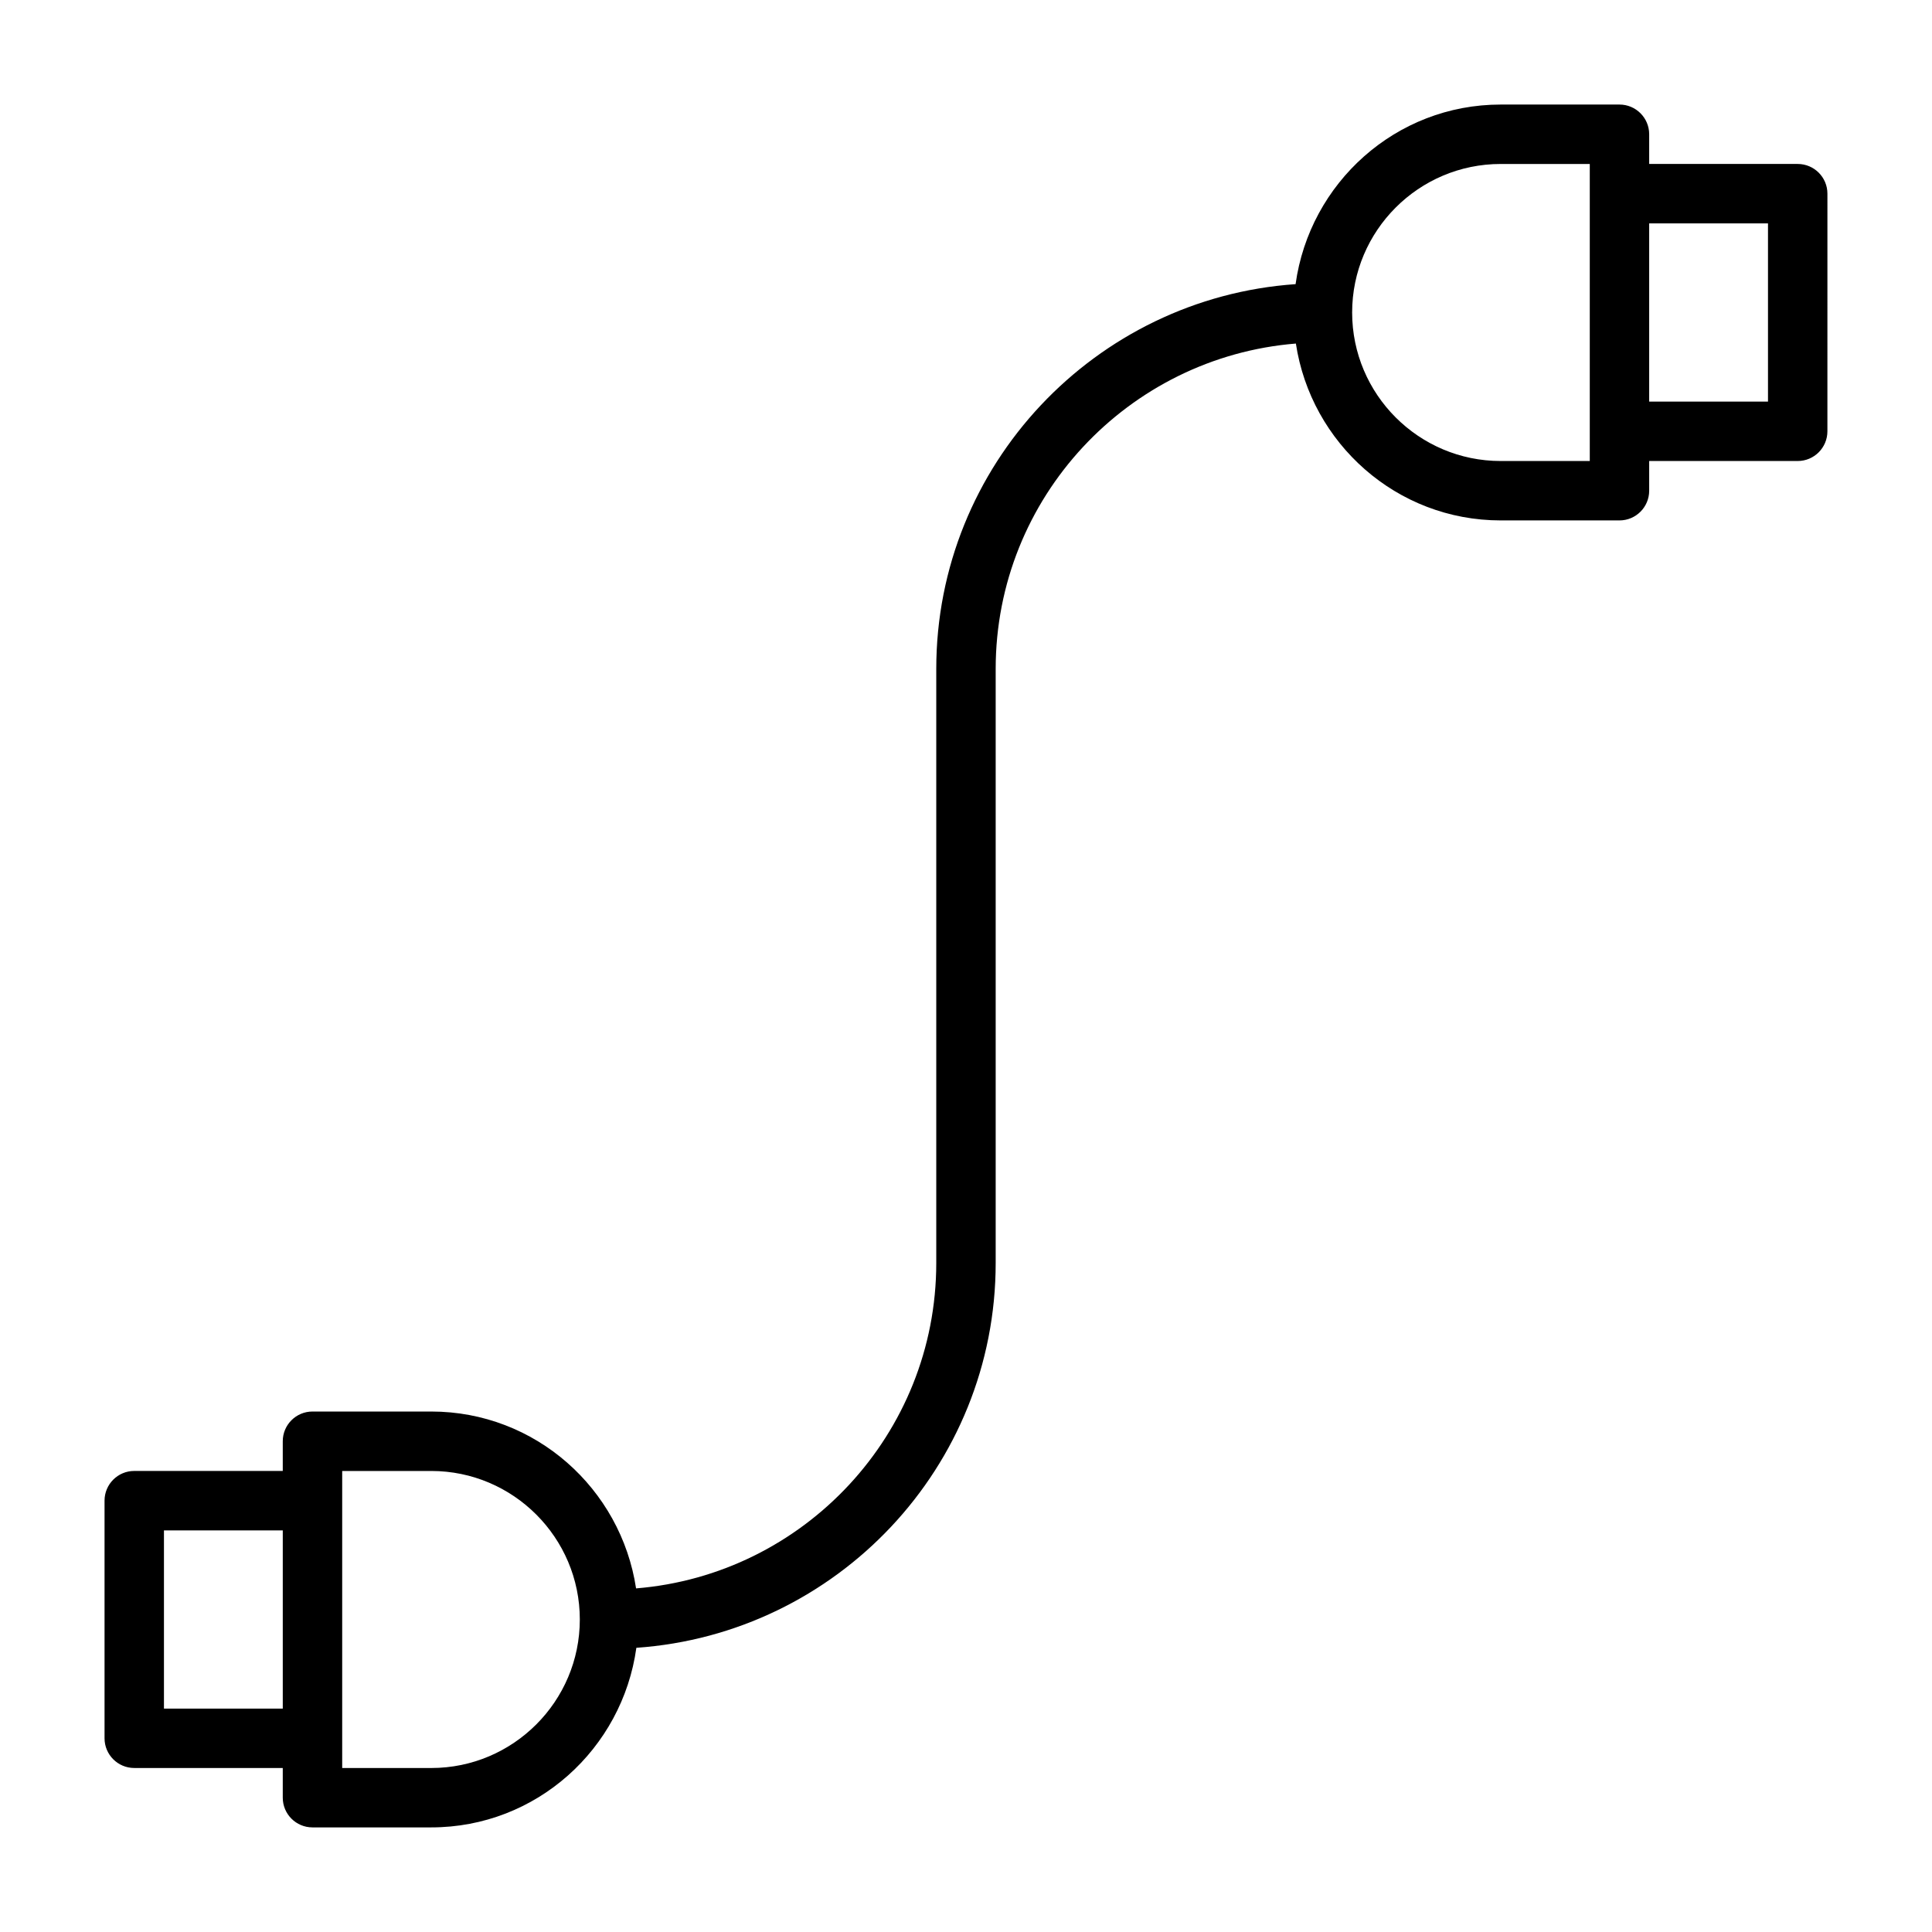 <?xml version="1.0" encoding="UTF-8"?>
<!-- Uploaded to: ICON Repo, www.svgrepo.com, Generator: ICON Repo Mixer Tools -->
<svg fill="#000000" width="800px" height="800px" version="1.1" viewBox="144 144 512 512" xmlns="http://www.w3.org/2000/svg">
 <path d="m620.41 187.45h-39.359v-7.871c0-4.344-3.527-7.871-7.871-7.871h-31.488c-27.805 0-50.633 20.781-54.348 47.594-53.105 3.684-95.223 47.941-95.223 101.97v157.44c0 45.375-35.094 82.625-79.555 86.23-4.012-26.449-26.699-46.871-54.27-46.871h-31.488c-4.344 0-7.871 3.527-7.871 7.871v7.871l-39.359 0.004c-4.344 0-7.871 3.527-7.871 7.871v62.977c0 4.344 3.527 7.871 7.871 7.871h39.359v7.871c0 4.344 3.527 7.871 7.871 7.871h31.488c27.805 0 50.633-20.781 54.348-47.594 53.105-3.684 95.223-47.938 95.223-101.97v-157.44c0-45.375 35.094-82.625 79.555-86.23 4.016 26.453 26.703 46.871 54.27 46.871h31.488c4.344 0 7.871-3.527 7.871-7.871v-7.871h39.359c4.344 0 7.871-3.527 7.871-7.871l0.004-62.98c0-4.344-3.527-7.871-7.875-7.871zm-432.96 409.35v-47.23h31.488v47.23zm70.848 15.742h-23.613v-78.719h23.613c21.695 0 39.359 17.664 39.359 39.359 0.004 21.695-17.664 39.359-39.359 39.359zm307.01-346.37h-23.617c-21.695 0-39.359-17.664-39.359-39.359 0-21.695 17.664-39.359 39.359-39.359h23.617zm47.23-15.746h-31.488v-47.23h31.488z"/>
</svg>